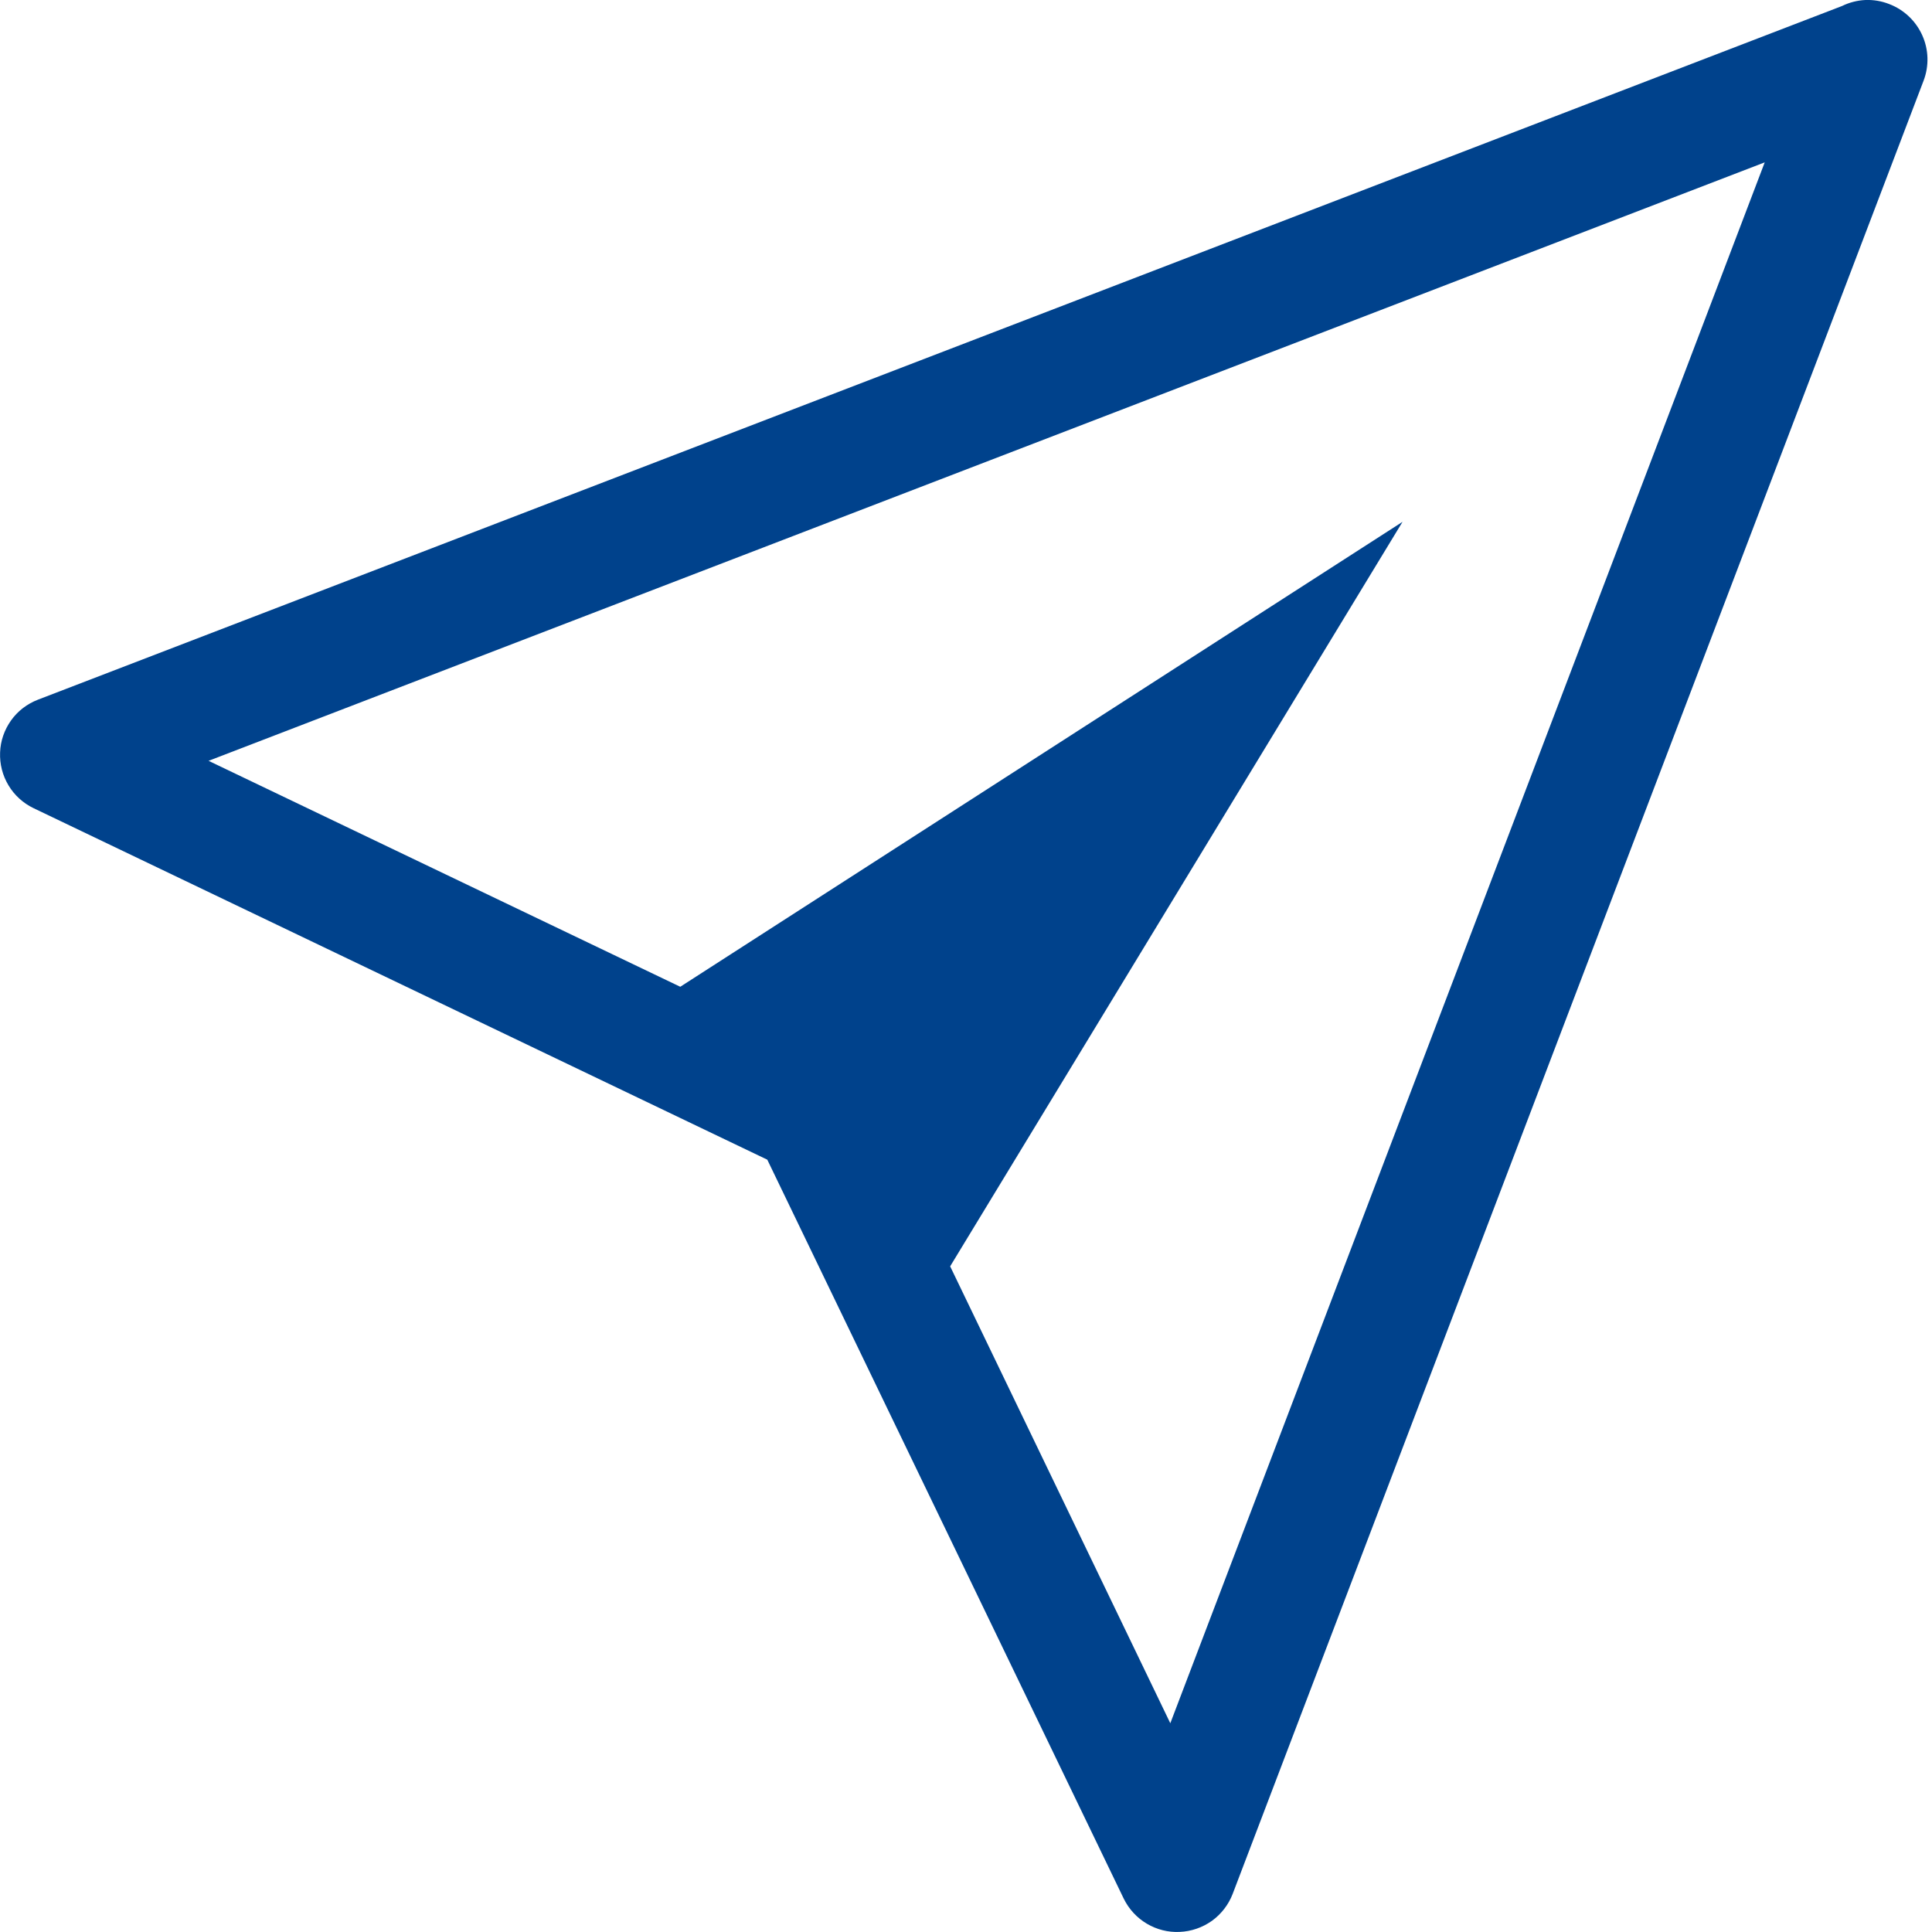 <svg width="20" height="20" viewBox="0 0 20 20" fill="#00428c" xmlns="http://www.w3.org/2000/svg"><path d="M18.273 1.679L2.159 7.876L7.042 10.215L14.519 5.402L9.836 13.109L12.115 17.839L18.269 1.679H18.273ZM0.393 7.243L19.069 0.062C19.144 0.025 19.227 0.004 19.311 0C19.395 -0.003 19.479 0.011 19.557 0.042C19.709 0.1 19.832 0.216 19.899 0.365C19.966 0.513 19.971 0.682 19.913 0.835L12.76 19.607C12.717 19.718 12.642 19.815 12.545 19.885C12.447 19.954 12.332 19.994 12.213 19.999C12.093 20.005 11.975 19.975 11.872 19.914C11.769 19.853 11.686 19.763 11.633 19.655L7.943 12.005L0.347 8.366C0.239 8.314 0.149 8.232 0.088 8.13C0.026 8.027 -0.004 7.909 0.001 7.789C0.005 7.67 0.045 7.555 0.115 7.457C0.184 7.36 0.281 7.286 0.393 7.243Z"/></svg>